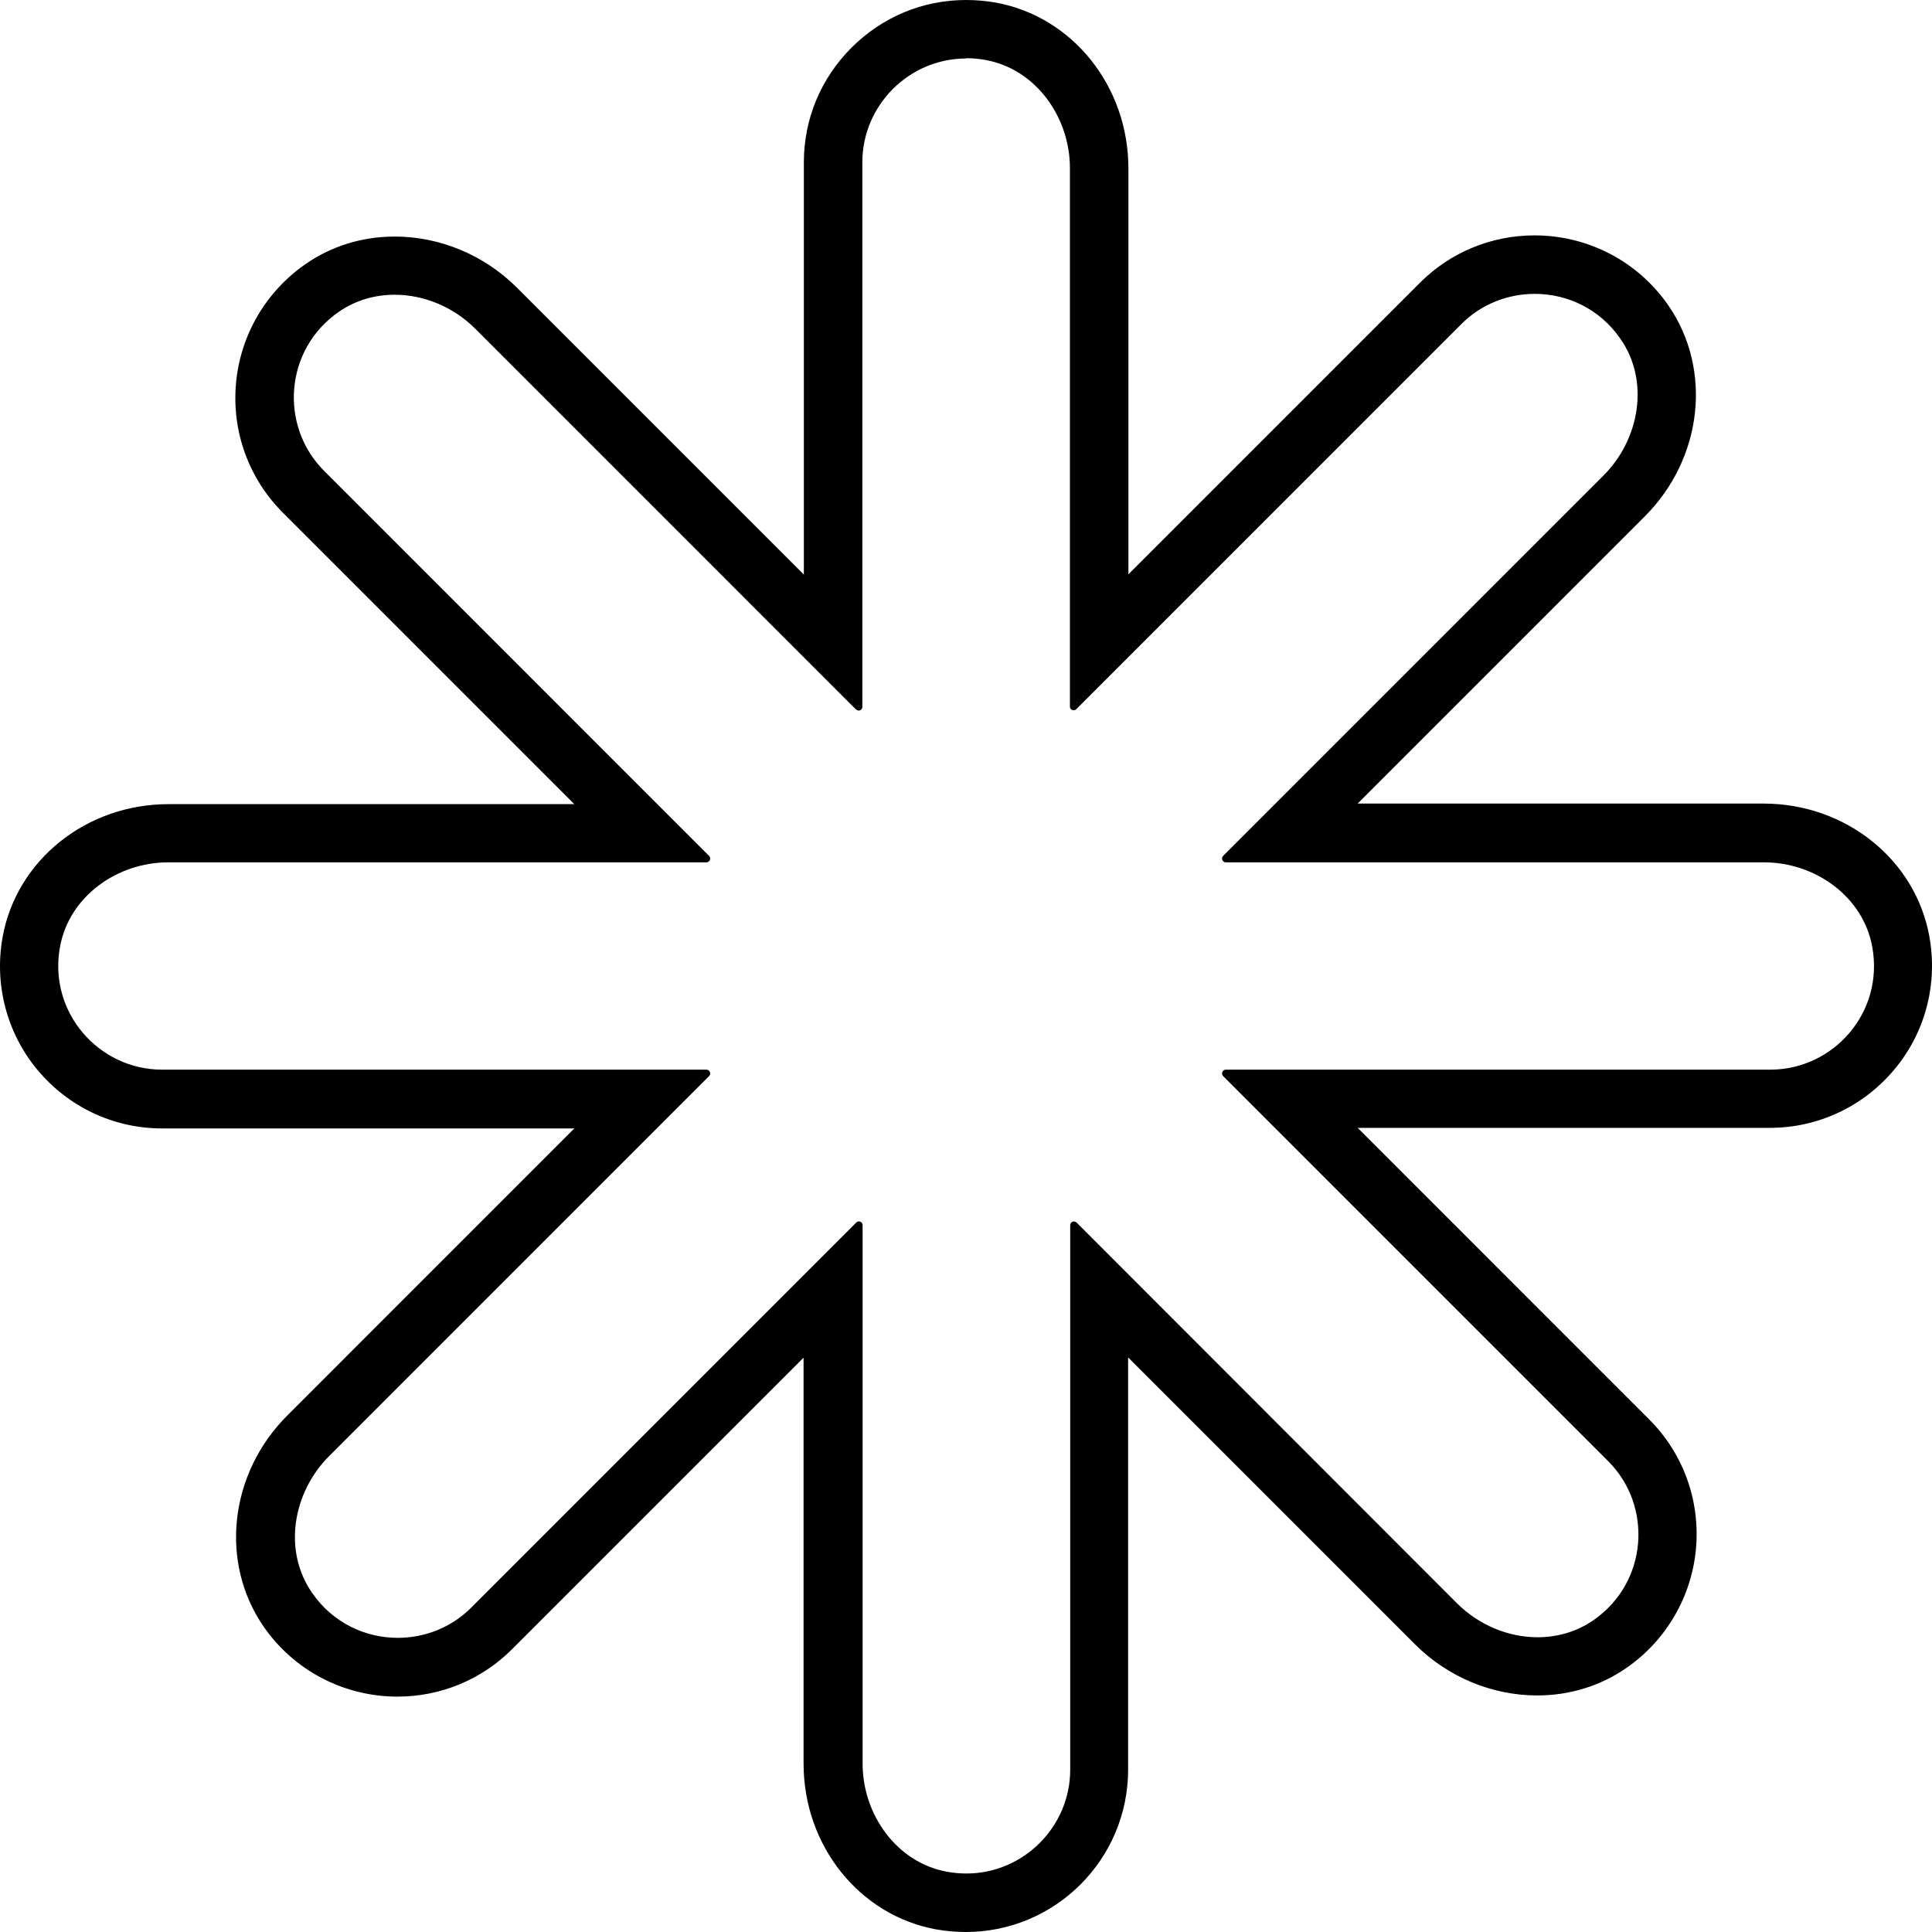 <svg width="66" height="66" viewBox="0 0 66 66" fill="none" xmlns="http://www.w3.org/2000/svg">
<path d="M33.005 1.988C33.224 1.988 33.444 2.008 33.664 2.048C35.382 2.357 36.55 3.996 36.55 5.744V24.134C36.55 24.214 36.61 24.264 36.68 24.264C36.71 24.264 36.74 24.254 36.77 24.224L49.925 11.068C50.614 10.379 51.523 10.039 52.432 10.039C53.541 10.039 54.65 10.549 55.359 11.578C56.358 13.016 56.018 14.994 54.789 16.233L41.784 29.239C41.705 29.319 41.764 29.459 41.874 29.459H60.263C62.011 29.459 63.649 30.628 63.959 32.346C64.368 34.583 62.641 36.541 60.473 36.541H41.874C41.764 36.541 41.705 36.681 41.784 36.761L54.939 49.917C56.468 51.445 56.298 54.063 54.43 55.351C53.851 55.751 53.191 55.931 52.522 55.931C51.523 55.931 50.514 55.511 49.775 54.772L36.78 41.766C36.78 41.766 36.72 41.726 36.69 41.726C36.62 41.726 36.56 41.776 36.56 41.856V60.456C36.56 62.404 34.962 64.002 33.014 64.002C32.795 64.002 32.575 63.982 32.355 63.942C30.637 63.633 29.468 61.994 29.468 60.246V41.856C29.468 41.776 29.409 41.726 29.339 41.726C29.309 41.726 29.279 41.736 29.249 41.766L16.094 54.922C15.405 55.611 14.496 55.951 13.587 55.951C12.478 55.951 11.369 55.441 10.66 54.412C9.661 52.974 10.001 50.996 11.229 49.757L24.224 36.761C24.305 36.681 24.244 36.541 24.135 36.541H5.536C3.368 36.541 1.64 34.573 2.05 32.346C2.36 30.628 3.998 29.459 5.746 29.459H24.135C24.244 29.459 24.305 29.319 24.224 29.239L11.07 16.083C9.541 14.555 9.711 11.937 11.579 10.649C12.158 10.249 12.818 10.069 13.487 10.069C14.486 10.069 15.495 10.489 16.234 11.228L29.239 24.234C29.239 24.234 29.299 24.274 29.329 24.274C29.399 24.274 29.459 24.224 29.459 24.144V5.544C29.459 3.596 31.057 1.998 33.005 1.998M33.005 0C31.526 0 30.138 0.579 29.089 1.628C28.04 2.677 27.461 4.066 27.461 5.544V19.629L17.652 9.82C16.543 8.711 15.025 8.081 13.487 8.081C12.388 8.081 11.329 8.401 10.44 9.02C9.082 9.959 8.213 11.448 8.063 13.086C7.913 14.734 8.493 16.343 9.661 17.511L19.62 27.471H5.756C2.949 27.471 0.572 29.379 0.092 31.996C-0.207 33.624 0.232 35.293 1.281 36.551C2.34 37.82 3.888 38.549 5.536 38.549H19.62L9.811 48.359C7.833 50.337 7.494 53.373 9.002 55.561C10.041 57.069 11.749 57.959 13.577 57.959C15.055 57.959 16.453 57.379 17.492 56.34L27.451 46.381V60.246C27.451 63.053 29.359 65.431 31.976 65.91C32.315 65.97 32.655 66 32.995 66C36.051 66 38.538 63.513 38.538 60.456V46.371L48.347 56.18C49.456 57.289 50.974 57.919 52.512 57.919C53.611 57.919 54.67 57.599 55.559 56.98C56.917 56.041 57.786 54.552 57.936 52.914C58.086 51.266 57.506 49.657 56.338 48.489L46.379 38.529H60.463C62.111 38.529 63.659 37.8 64.718 36.531C65.777 35.263 66.206 33.604 65.907 31.976C65.427 29.359 63.05 27.451 60.243 27.451H46.379L56.188 17.641C58.166 15.663 58.505 12.627 56.997 10.439C55.958 8.931 54.25 8.041 52.422 8.041C50.944 8.041 49.545 8.621 48.507 9.66L38.548 19.619V5.754C38.548 2.947 36.64 0.569 34.023 0.09C33.684 0.03 33.344 0 33.005 0Z" fill="black"/>
</svg>
